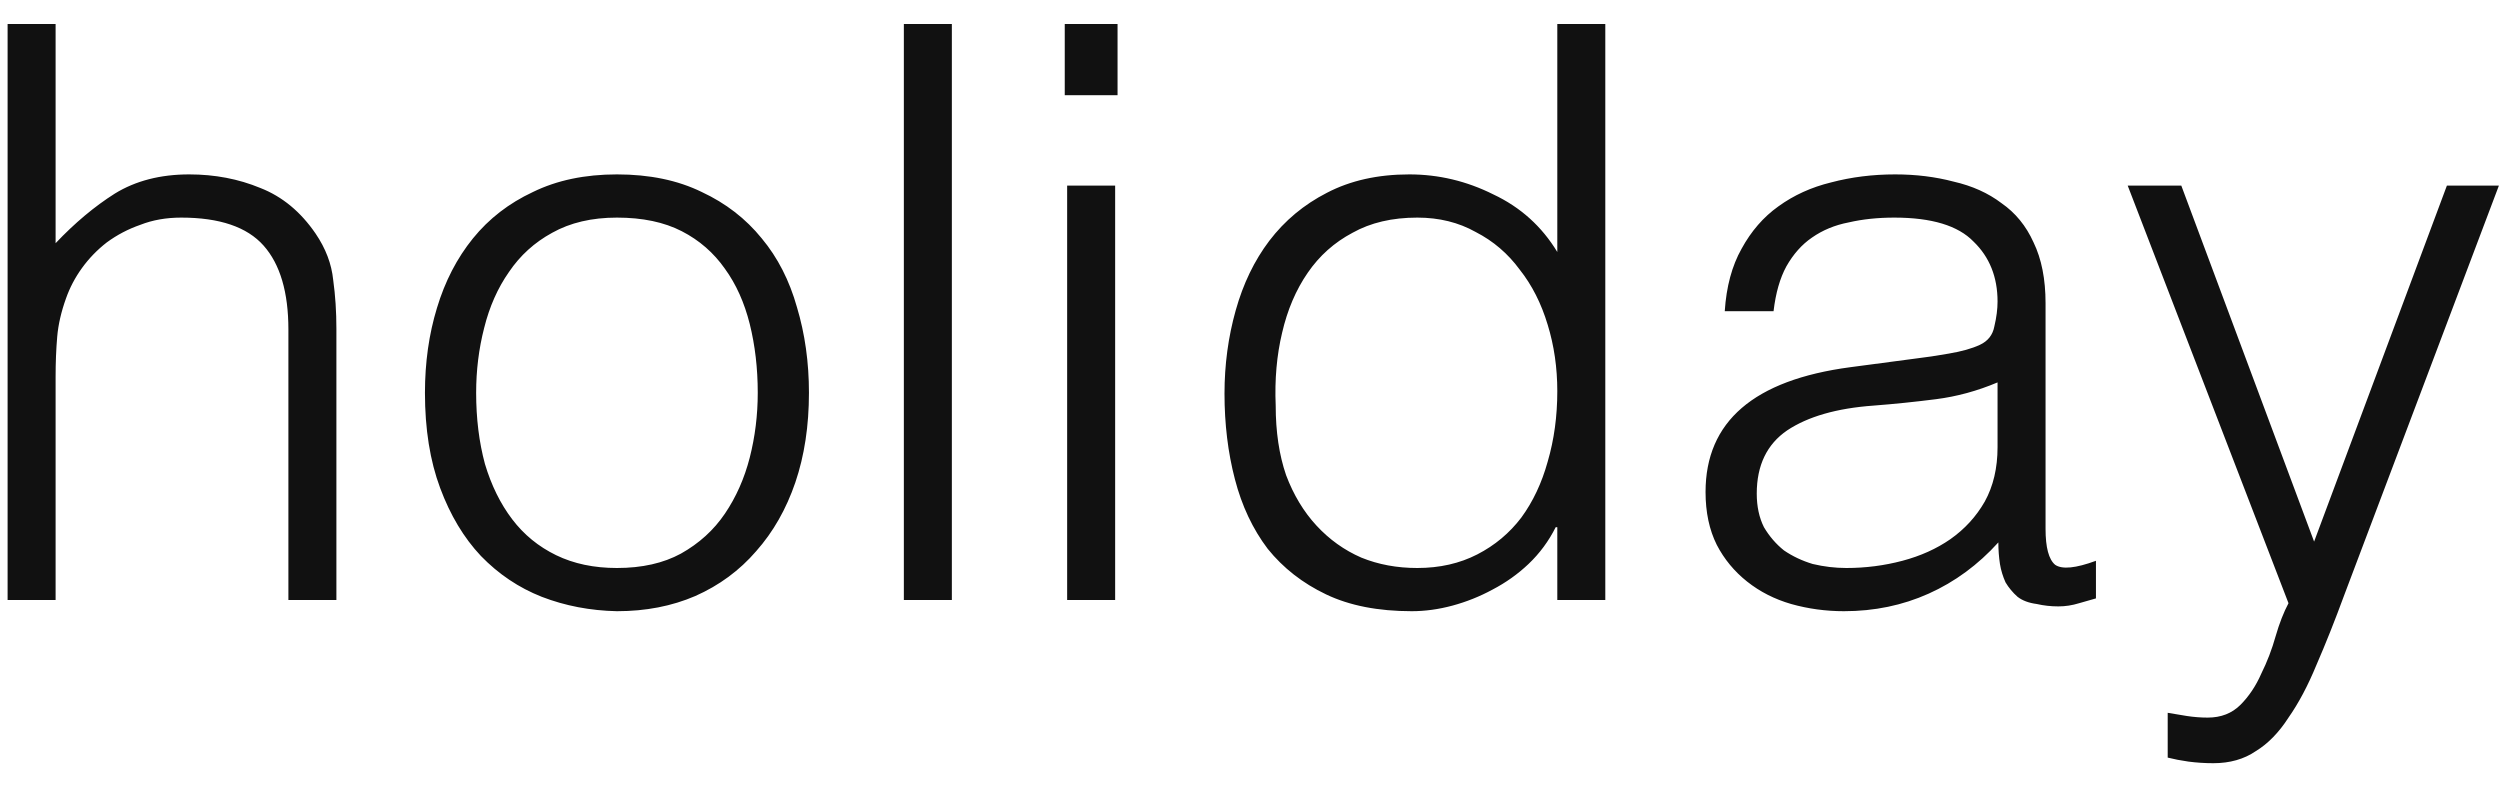 <?xml version="1.0" encoding="UTF-8"?> <svg xmlns="http://www.w3.org/2000/svg" width="50" height="16" viewBox="0 0 50 16" fill="none"><path d="M0.152 12V0.48H1.112V4.864C1.496 4.459 1.891 4.128 2.296 3.872C2.712 3.616 3.208 3.488 3.784 3.488C4.296 3.488 4.771 3.579 5.208 3.76C5.645 3.931 6.013 4.235 6.312 4.672C6.515 4.971 6.632 5.28 6.664 5.6C6.707 5.909 6.728 6.235 6.728 6.576V12H5.768V6.592C5.768 5.845 5.603 5.285 5.272 4.912C4.941 4.539 4.392 4.352 3.624 4.352C3.325 4.352 3.053 4.4 2.808 4.496C2.563 4.581 2.339 4.699 2.136 4.848C1.944 4.997 1.779 5.168 1.64 5.36C1.501 5.552 1.395 5.755 1.32 5.968C1.224 6.235 1.165 6.491 1.144 6.736C1.123 6.981 1.112 7.248 1.112 7.536V12H0.152ZM12.339 12.224C11.805 12.213 11.304 12.117 10.835 11.936C10.376 11.755 9.971 11.483 9.619 11.12C9.277 10.757 9.005 10.304 8.803 9.76C8.6 9.216 8.499 8.581 8.499 7.856C8.499 7.248 8.579 6.683 8.739 6.16C8.899 5.627 9.139 5.163 9.459 4.768C9.779 4.373 10.179 4.064 10.659 3.84C11.139 3.605 11.699 3.488 12.339 3.488C12.989 3.488 13.555 3.605 14.035 3.84C14.515 4.064 14.915 4.373 15.235 4.768C15.555 5.152 15.789 5.611 15.939 6.144C16.099 6.677 16.179 7.248 16.179 7.856C16.179 8.517 16.088 9.115 15.907 9.648C15.725 10.181 15.464 10.64 15.123 11.024C14.792 11.408 14.387 11.707 13.907 11.92C13.437 12.123 12.915 12.224 12.339 12.224ZM15.155 7.856C15.155 7.365 15.101 6.907 14.995 6.48C14.888 6.053 14.723 5.685 14.499 5.376C14.275 5.056 13.987 4.805 13.635 4.624C13.283 4.443 12.851 4.352 12.339 4.352C11.837 4.352 11.405 4.453 11.043 4.656C10.691 4.848 10.403 5.109 10.179 5.44C9.955 5.76 9.789 6.133 9.683 6.56C9.576 6.976 9.523 7.408 9.523 7.856C9.523 8.368 9.581 8.843 9.699 9.28C9.827 9.707 10.008 10.075 10.243 10.384C10.477 10.693 10.771 10.933 11.123 11.104C11.475 11.275 11.88 11.36 12.339 11.36C12.84 11.36 13.267 11.264 13.619 11.072C13.981 10.869 14.275 10.603 14.499 10.272C14.723 9.941 14.888 9.568 14.995 9.152C15.101 8.736 15.155 8.304 15.155 7.856ZM18.077 12V0.48H19.037V12H18.077ZM21.343 12V3.712H22.303V12H21.343ZM21.295 1.904V0.48H22.351V1.904H21.295ZM31.146 7.824C31.146 7.355 31.082 6.912 30.954 6.496C30.826 6.069 30.639 5.701 30.394 5.392C30.159 5.072 29.866 4.821 29.514 4.64C29.172 4.448 28.783 4.352 28.346 4.352C27.844 4.352 27.412 4.453 27.05 4.656C26.687 4.848 26.388 5.115 26.154 5.456C25.919 5.797 25.748 6.197 25.642 6.656C25.535 7.104 25.492 7.589 25.514 8.112C25.514 8.635 25.583 9.099 25.722 9.504C25.871 9.899 26.074 10.235 26.33 10.512C26.586 10.789 26.884 11.003 27.226 11.152C27.567 11.291 27.94 11.36 28.346 11.36C28.794 11.36 29.194 11.269 29.546 11.088C29.898 10.907 30.191 10.661 30.426 10.352C30.66 10.032 30.836 9.659 30.954 9.232C31.082 8.795 31.146 8.325 31.146 7.824ZM31.146 0.48H32.106V12H31.146V10.544H31.114C30.975 10.821 30.794 11.067 30.57 11.28C30.356 11.483 30.116 11.653 29.85 11.792C29.594 11.931 29.327 12.037 29.05 12.112C28.772 12.187 28.5 12.224 28.234 12.224C27.562 12.224 26.991 12.112 26.522 11.888C26.052 11.664 25.663 11.36 25.354 10.976C25.055 10.581 24.836 10.117 24.698 9.584C24.559 9.051 24.49 8.48 24.49 7.872C24.49 7.296 24.564 6.741 24.714 6.208C24.863 5.675 25.087 5.211 25.386 4.816C25.695 4.411 26.079 4.091 26.538 3.856C27.007 3.611 27.556 3.488 28.186 3.488C28.772 3.488 29.332 3.621 29.866 3.888C30.41 4.144 30.836 4.528 31.146 5.04V0.48ZM39.951 7.648C39.546 7.819 39.135 7.931 38.719 7.984C38.303 8.037 37.887 8.08 37.471 8.112C36.735 8.165 36.159 8.331 35.743 8.608C35.338 8.885 35.135 9.307 35.135 9.872C35.135 10.128 35.183 10.352 35.279 10.544C35.386 10.725 35.519 10.88 35.679 11.008C35.85 11.125 36.042 11.216 36.255 11.28C36.479 11.333 36.703 11.36 36.927 11.36C37.311 11.36 37.684 11.312 38.047 11.216C38.41 11.12 38.73 10.976 39.007 10.784C39.295 10.581 39.524 10.331 39.695 10.032C39.866 9.723 39.951 9.36 39.951 8.944V7.648ZM38.335 7.168C38.516 7.147 38.73 7.115 38.975 7.072C39.231 7.029 39.439 6.971 39.599 6.896C39.759 6.821 39.855 6.699 39.887 6.528C39.93 6.347 39.951 6.181 39.951 6.032C39.951 5.541 39.791 5.141 39.471 4.832C39.162 4.512 38.634 4.352 37.887 4.352C37.556 4.352 37.252 4.384 36.975 4.448C36.698 4.501 36.452 4.603 36.239 4.752C36.036 4.891 35.866 5.083 35.727 5.328C35.599 5.563 35.514 5.861 35.471 6.224H34.495C34.527 5.733 34.639 5.317 34.831 4.976C35.023 4.624 35.268 4.341 35.567 4.128C35.876 3.904 36.228 3.744 36.623 3.648C37.028 3.541 37.455 3.488 37.903 3.488C38.319 3.488 38.708 3.536 39.071 3.632C39.444 3.717 39.764 3.861 40.031 4.064C40.308 4.256 40.522 4.517 40.671 4.848C40.831 5.179 40.911 5.584 40.911 6.064V10.576C40.911 10.949 40.975 11.189 41.103 11.296C41.242 11.392 41.514 11.365 41.919 11.216V11.968C41.844 11.989 41.732 12.021 41.583 12.064C41.444 12.107 41.306 12.128 41.167 12.128C41.018 12.128 40.874 12.112 40.735 12.08C40.575 12.059 40.447 12.011 40.351 11.936C40.255 11.851 40.175 11.755 40.111 11.648C40.058 11.531 40.02 11.408 39.999 11.28C39.978 11.141 39.967 10.997 39.967 10.848C39.562 11.296 39.098 11.637 38.575 11.872C38.052 12.107 37.487 12.224 36.879 12.224C36.516 12.224 36.164 12.176 35.823 12.08C35.492 11.984 35.199 11.835 34.943 11.632C34.687 11.429 34.484 11.184 34.335 10.896C34.186 10.597 34.111 10.245 34.111 9.84C34.111 8.432 35.076 7.6 37.007 7.344L38.335 7.168ZM43.354 14.256C43.482 14.277 43.61 14.299 43.738 14.32C43.876 14.341 44.015 14.352 44.154 14.352C44.42 14.352 44.639 14.267 44.81 14.096C44.98 13.925 45.119 13.717 45.226 13.472C45.343 13.237 45.439 12.987 45.514 12.72C45.588 12.464 45.674 12.245 45.77 12.064L42.554 3.712H43.626L46.282 10.832L48.938 3.712H49.978L46.89 11.888C46.698 12.411 46.511 12.88 46.33 13.296C46.159 13.712 45.972 14.064 45.77 14.352C45.578 14.651 45.359 14.875 45.114 15.024C44.879 15.184 44.596 15.264 44.266 15.264C44.095 15.264 43.93 15.253 43.77 15.232C43.62 15.211 43.482 15.184 43.354 15.152V14.256Z" fill="#111111"></path></svg> 